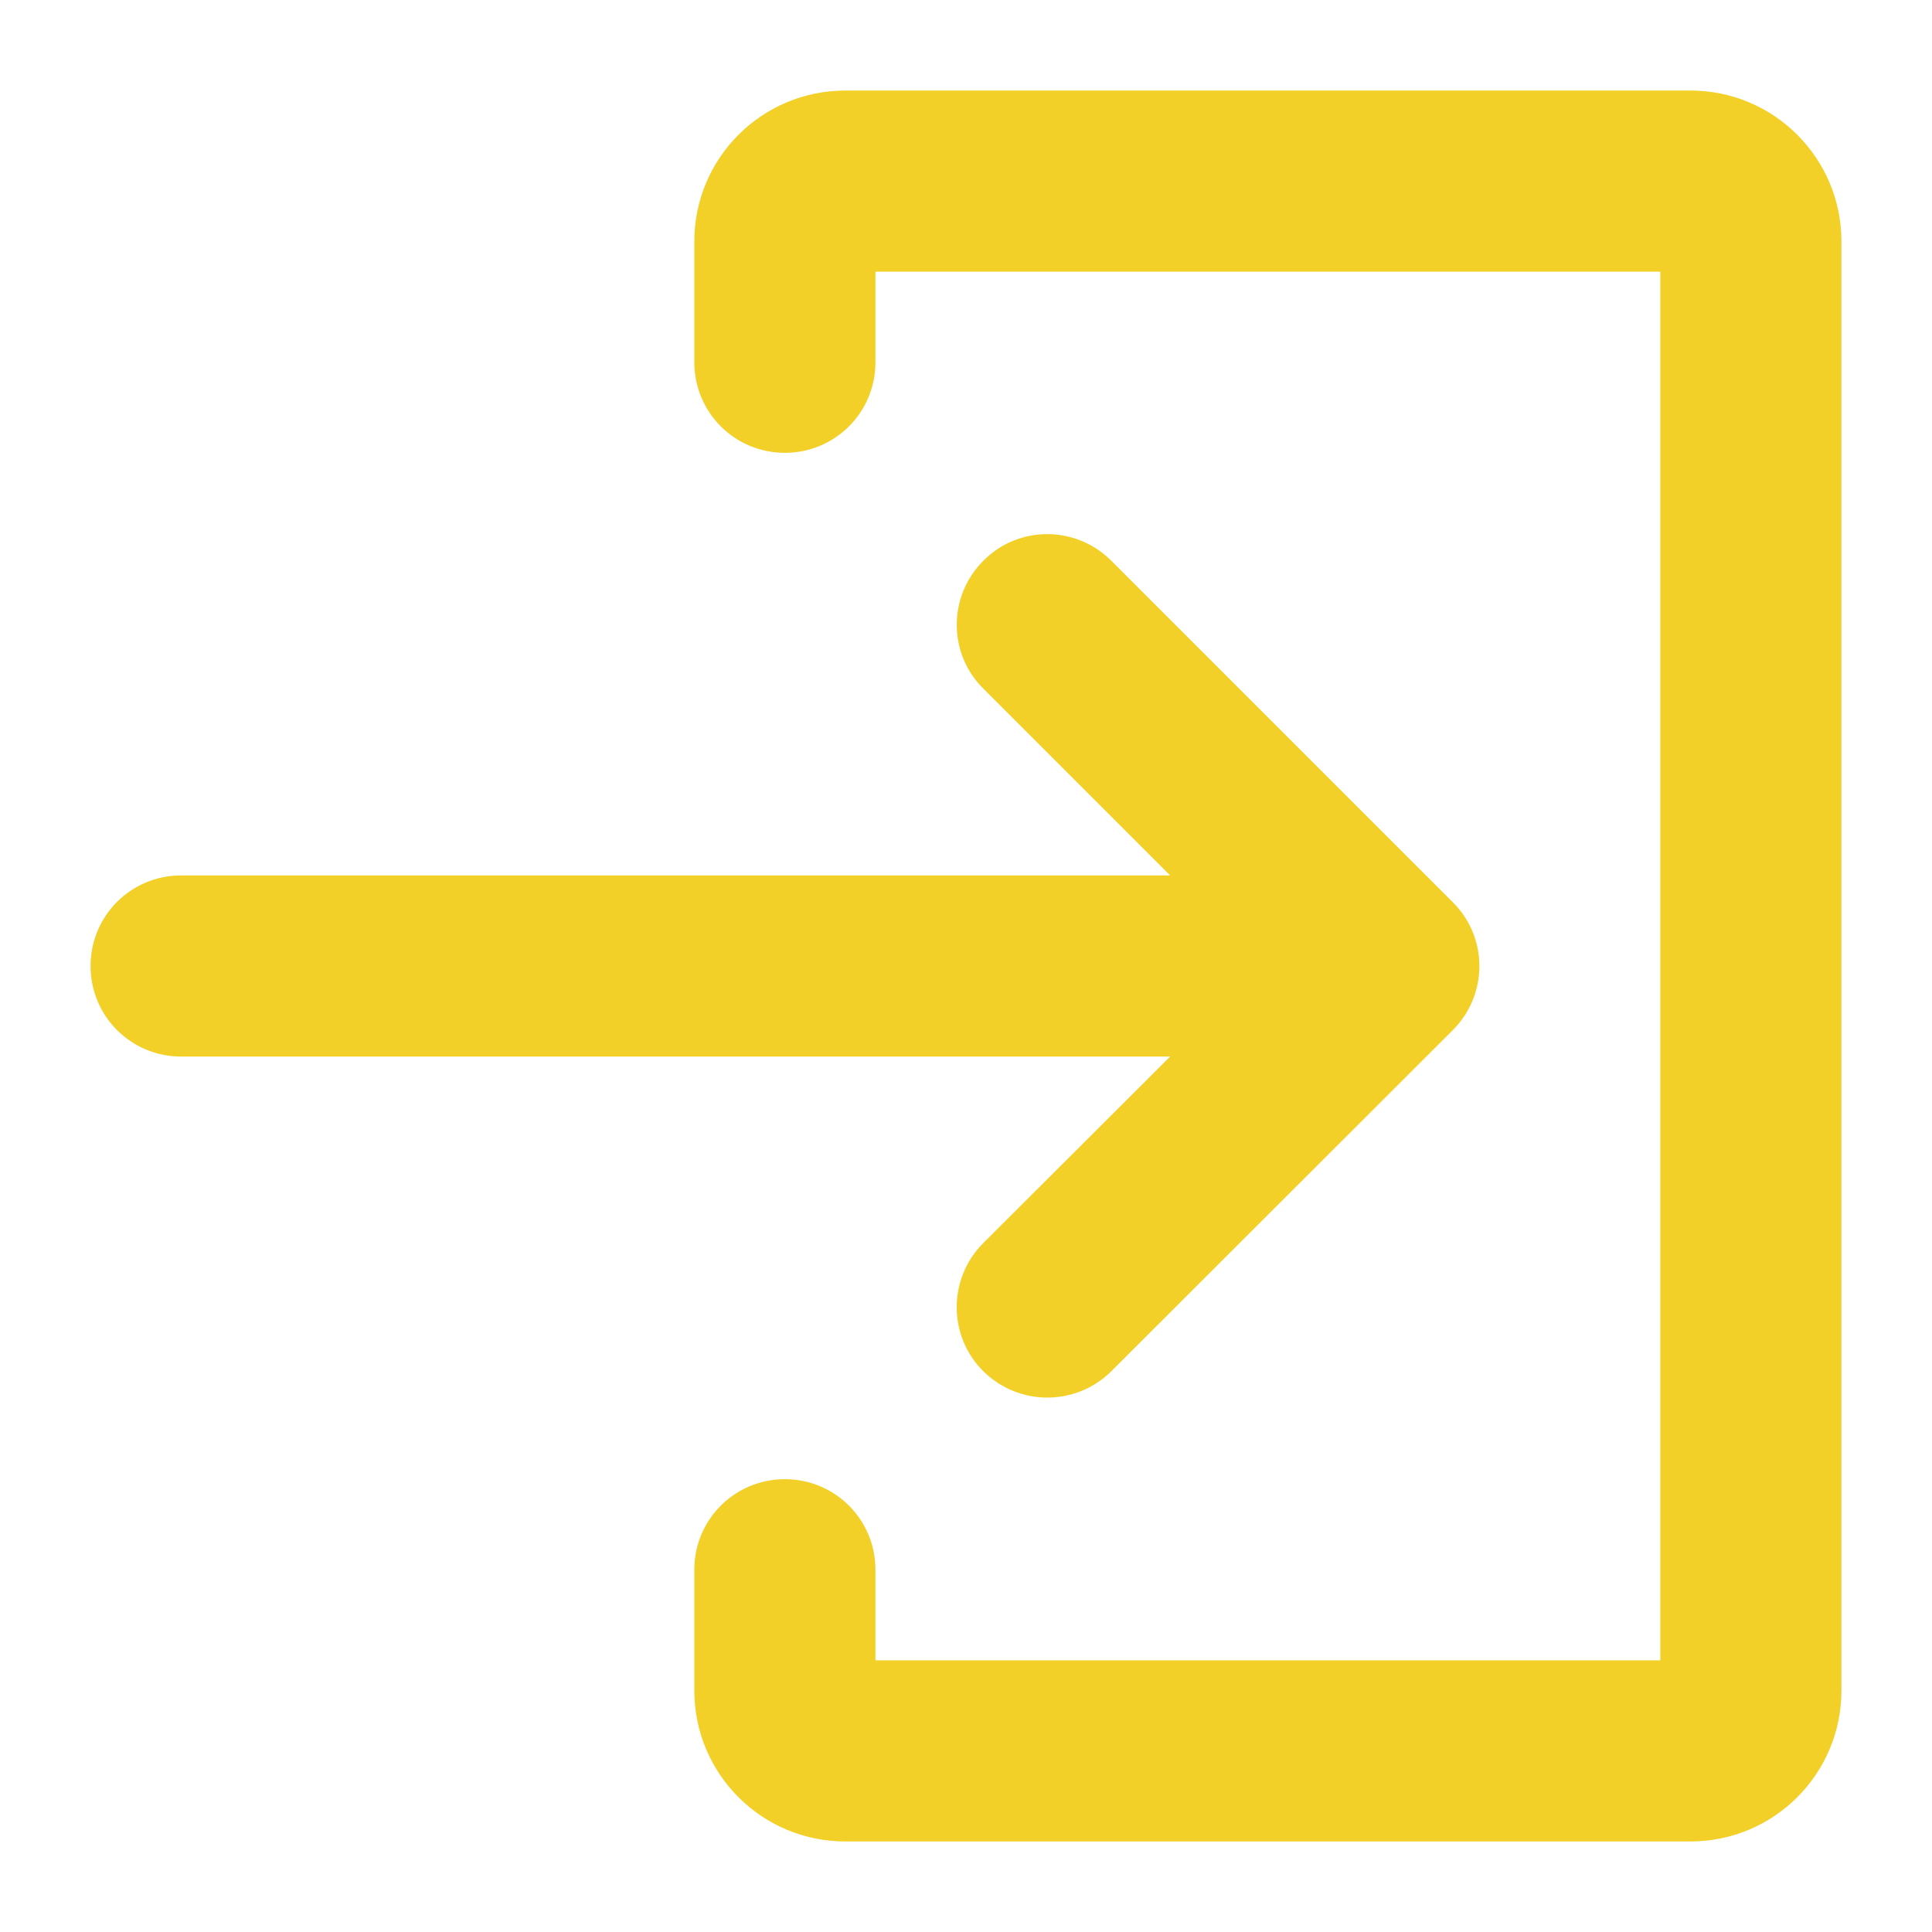 <?xml version="1.0" encoding="utf-8"?>
<!-- Generator: Adobe Illustrator 24.0.1, SVG Export Plug-In . SVG Version: 6.00 Build 0)  -->
<svg version="1.1" id="Camada_1" xmlns="http://www.w3.org/2000/svg" xmlns:xlink="http://www.w3.org/1999/xlink" x="0px" y="0px"
	 viewBox="0 0 512 512" style="enable-background:new 0 0 512 512;" xml:space="preserve">
<style type="text/css">
	.st0{fill:#F2D027;}
</style>
<g id="Solid">
	<path class="st0" d="M260.5,329.5c-9.3,9.4-9.3,24.6,0.1,33.9c9.4,9.3,24.5,9.3,33.9,0L385,273c9.4-9.4,9.4-24.6,0-33.9l-90.5-90.5
		c-9.4-9.4-24.6-9.4-33.9,0c-9.4,9.4-9.4,24.6,0,33.9l49.5,49.5H48c-13.3,0-24,10.7-24,24c0,13.3,10.7,24,24,24h262.1L260.5,329.5z"
		/>
	<path class="st0" d="M448,24H224c-22.1,0-40,17.9-40,40v32c0,13.3,10.7,24,24,24s24-10.7,24-24V72h208v368H232v-24
		c0-13.3-10.7-24-24-24s-24,10.7-24,24v32c0,22.1,17.9,40,40,40h224c22.1,0,40-17.9,40-40V64C488,41.9,470.1,24,448,24z"/>
</g>
</svg>
